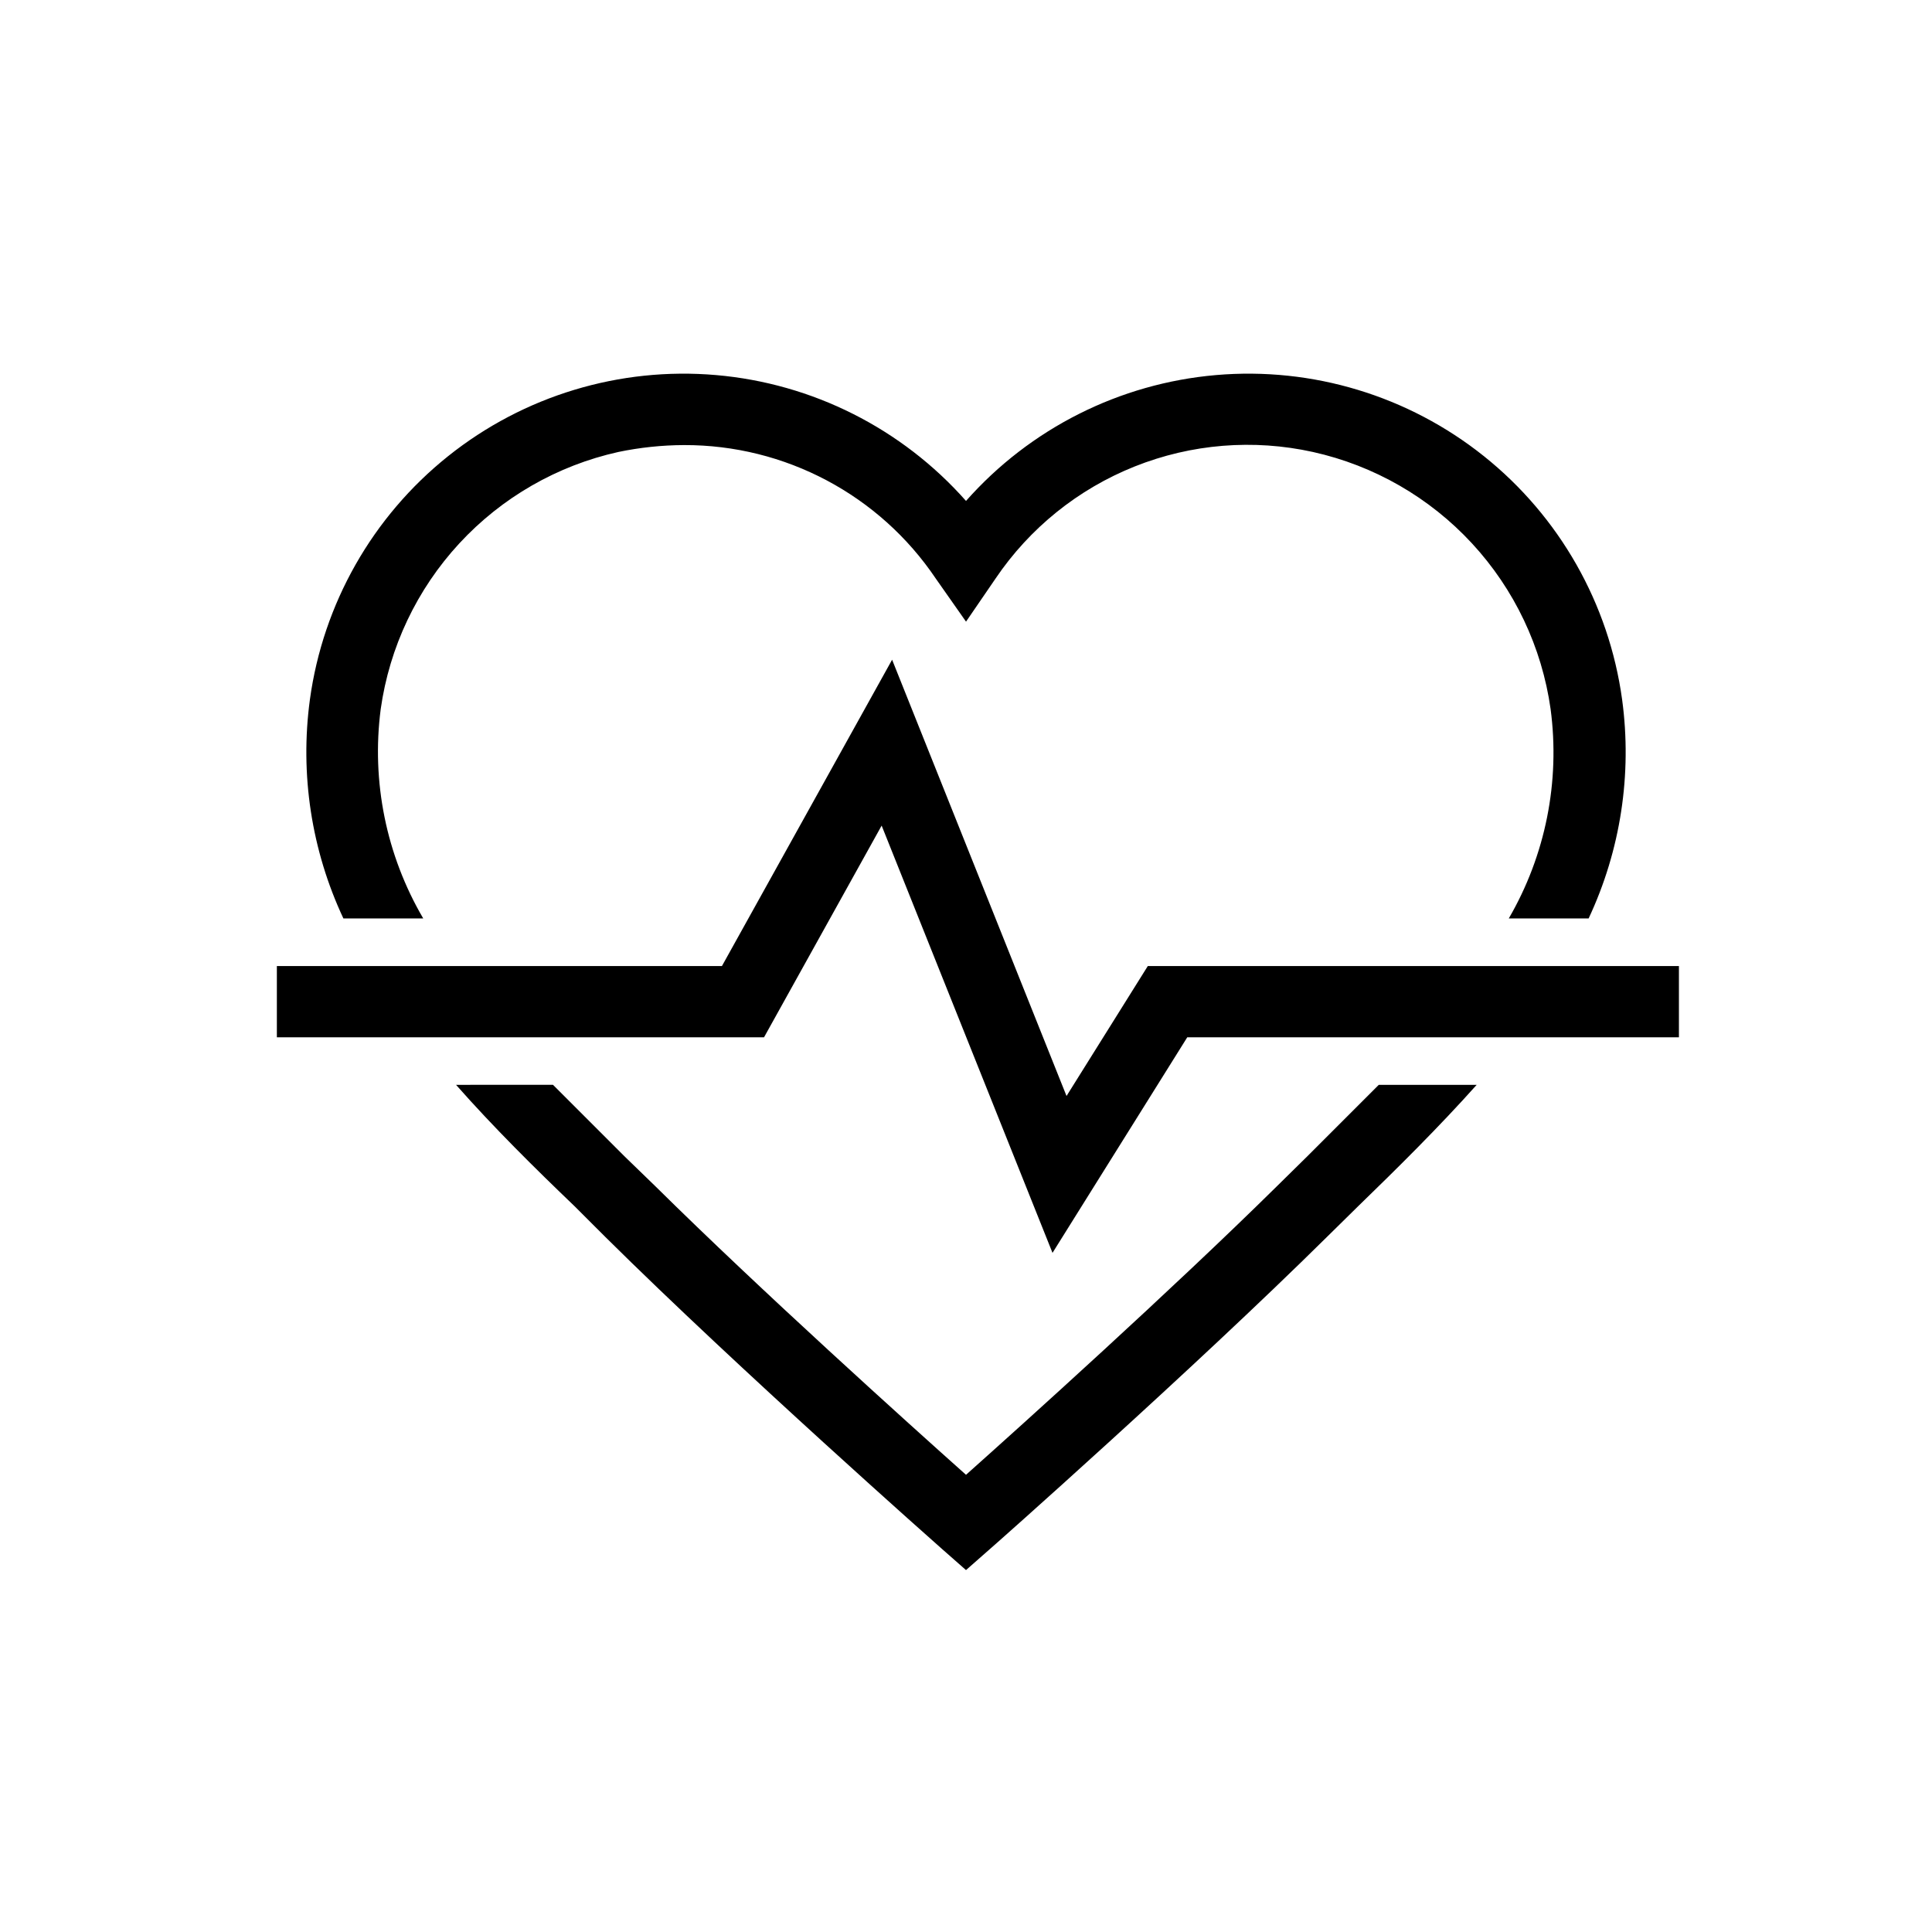<?xml version="1.0" encoding="UTF-8"?>
<!-- Uploaded to: SVG Repo, www.svgrepo.com, Generator: SVG Repo Mixer Tools -->
<svg fill="#000000" width="800px" height="800px" version="1.1" viewBox="144 144 512 512" xmlns="http://www.w3.org/2000/svg">
 <g>
  <path d="m426.64 434.45-46.223-115.62-45.094 81.18h-117.95v18.891h129.1l31.172-56.109 45.281 113.23 35.707-57.121h130.3v-18.891h-140.75z"/>
  <path d="m565 387.4c8.477-18.074 11.559-38.215 8.879-58-3.481-25.406-16.594-48.5-36.625-64.508-20.031-16.008-45.449-23.703-70.996-21.496-25.547 2.207-49.266 14.148-66.254 33.355-16.992-19.207-40.711-31.148-66.258-33.355-25.547-2.207-50.965 5.488-70.996 21.496-20.031 16.008-33.145 39.102-36.625 64.508-2.68 19.785 0.402 39.926 8.879 58h21.16c-9.805-16.73-13.77-36.25-11.273-55.48 2.312-16.418 9.582-31.742 20.836-43.918 11.254-12.176 25.957-20.629 42.141-24.223 5.719-1.191 11.543-1.805 17.383-1.828 26.766-0.082 51.805 13.191 66.754 35.395l8 11.398 7.809-11.398c9.039-13.387 21.898-23.746 36.902-29.73 15.004-5.988 31.461-7.324 47.234-3.836 16.184 3.594 30.887 12.047 42.141 24.223 11.254 12.176 18.523 27.5 20.836 43.918 2.551 19.211-1.348 38.727-11.086 55.48z"/>
  <path d="m304.34 471.73c35.645 35.332 88.859 82.375 89.363 82.816l6.297 5.543 6.297-5.543c0.566-0.441 53.781-47.547 89.426-82.812l8.125-7.996c10.516-10.203 21.348-20.906 31.488-32.242l-25.945-0.004-18.895 18.895-8.188 8.062c-28.02 27.641-67.191 62.91-82.305 76.387-15.113-13.477-54.285-48.742-82.371-76.516l-8.191-7.938-18.895-18.895-25.691 0.004c10.012 11.336 20.844 22.043 31.488 32.242z"/>
 </g>
</svg>